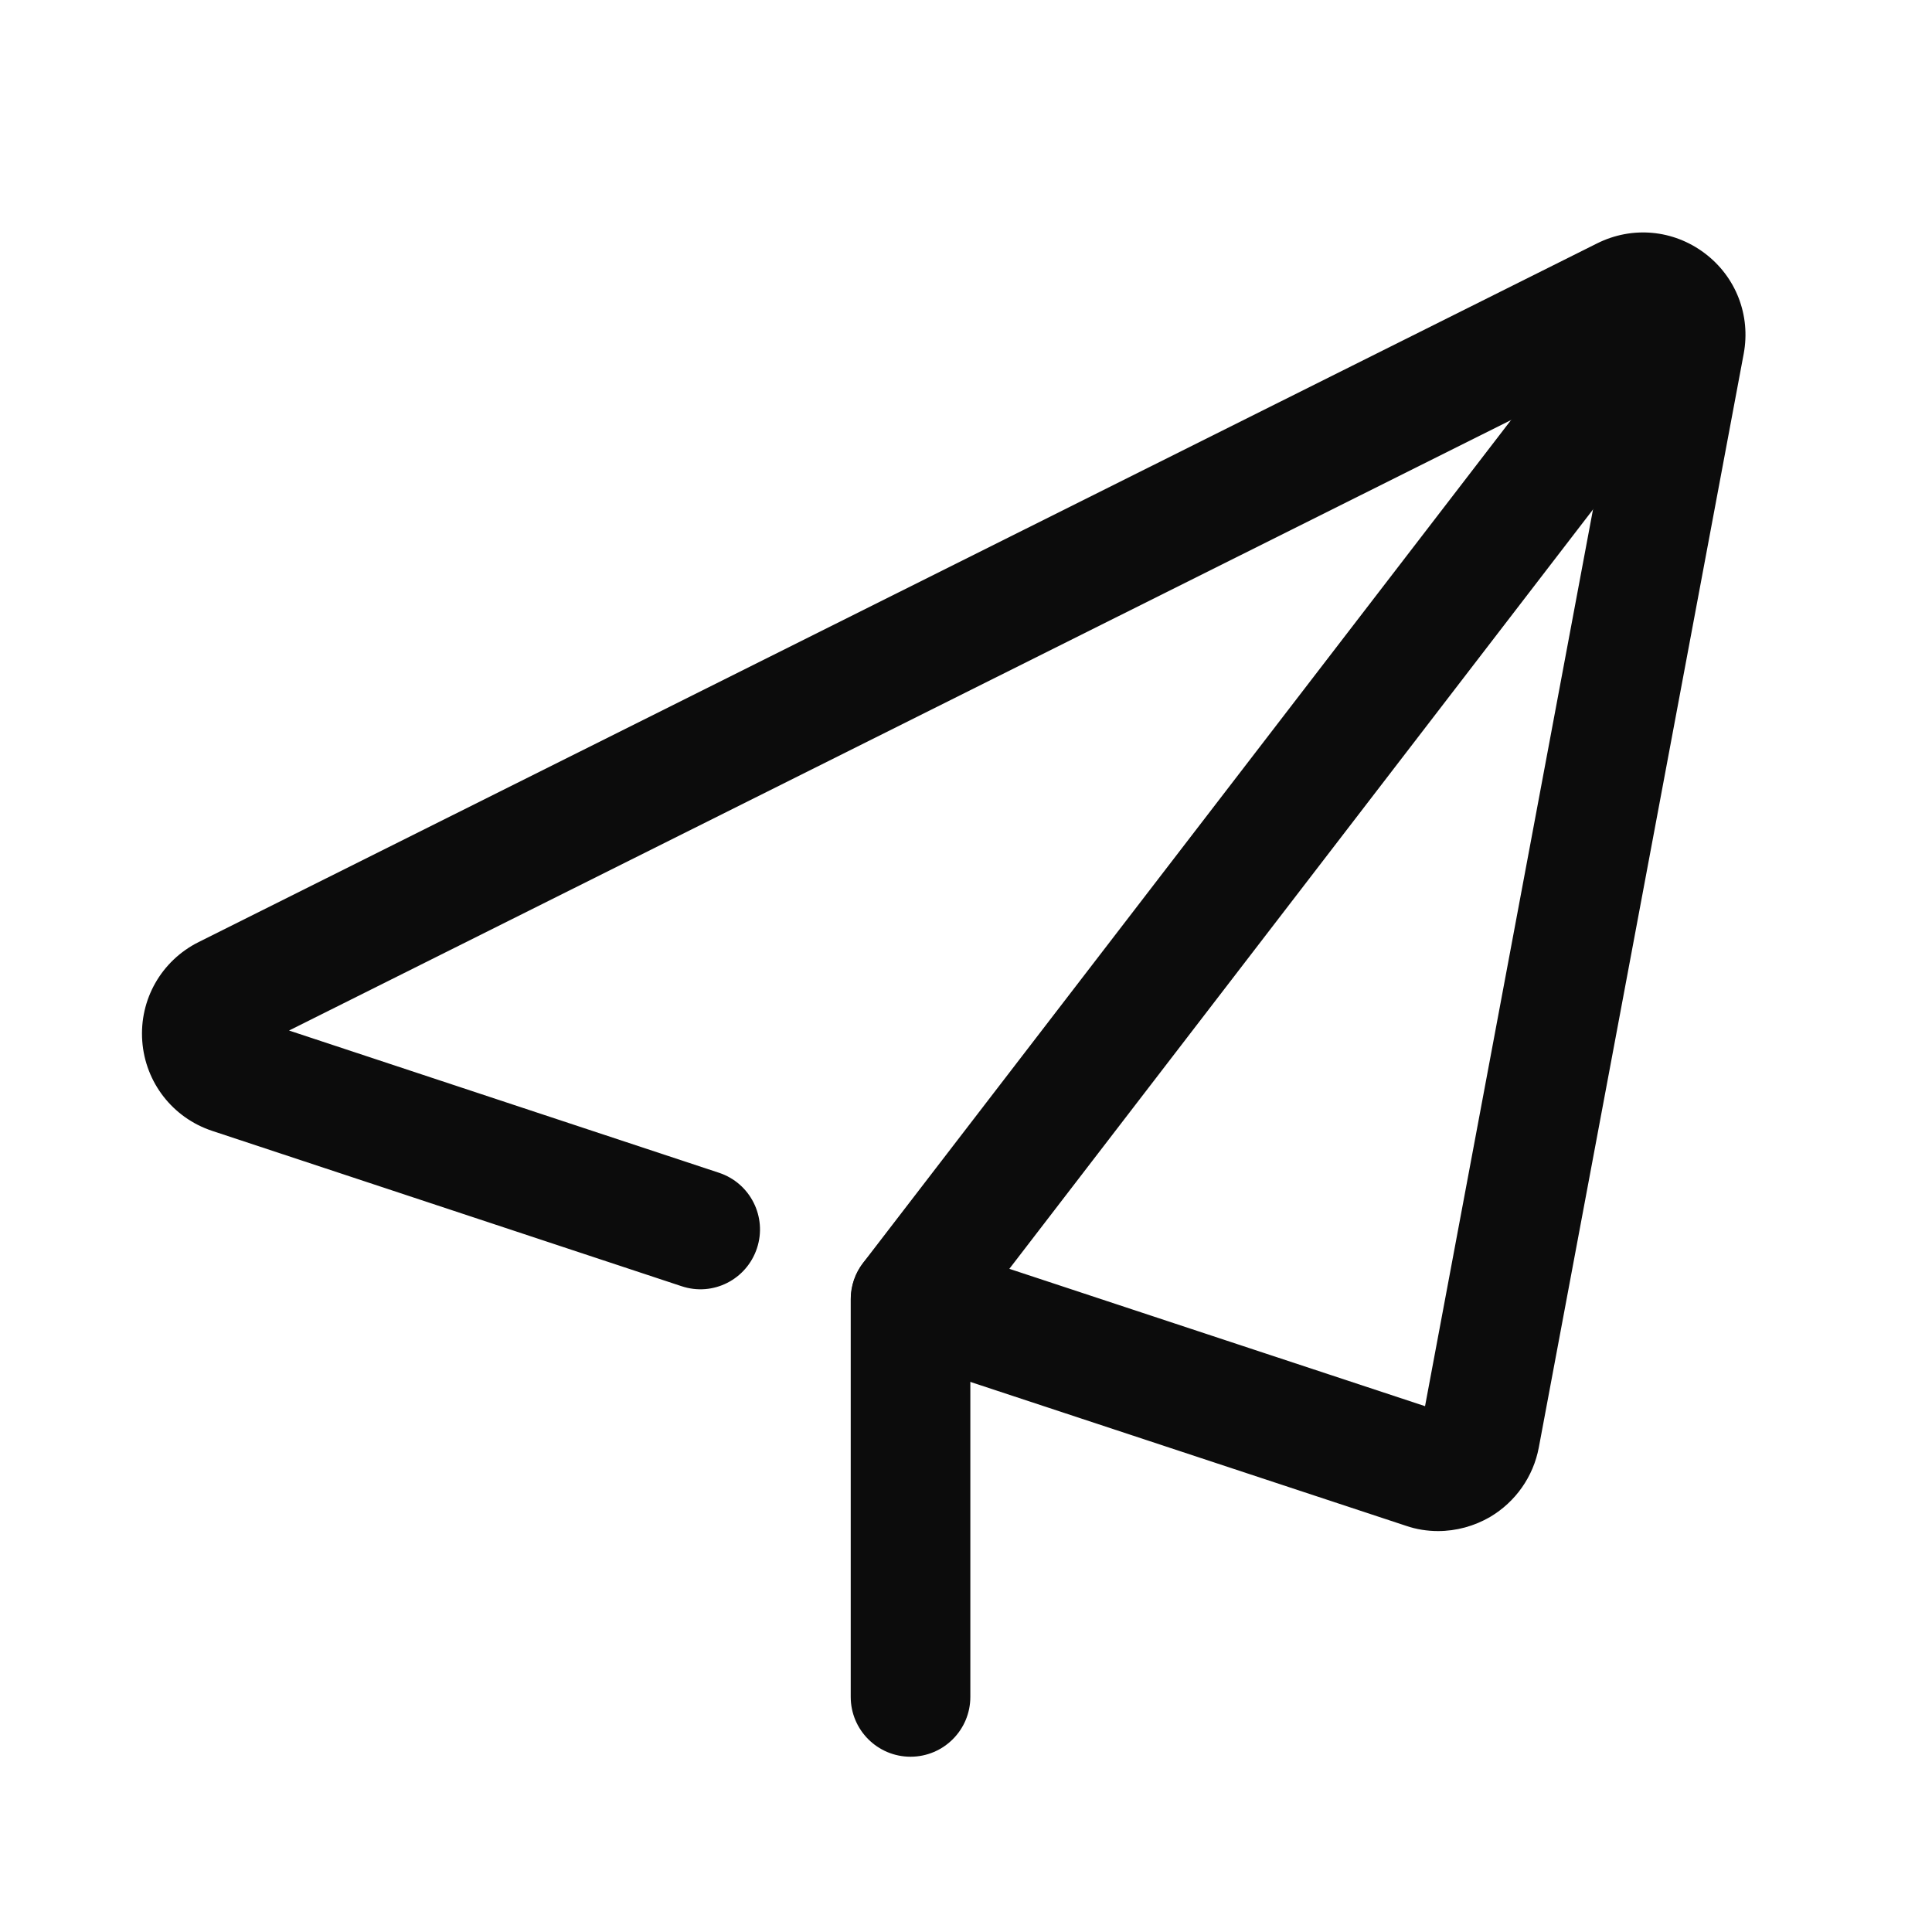 <?xml version="1.0" standalone="no"?><!DOCTYPE svg PUBLIC "-//W3C//DTD SVG 1.1//EN" "http://www.w3.org/Graphics/SVG/1.1/DTD/svg11.dtd"><svg t="1728889176202" class="icon" viewBox="0 0 1024 1024" version="1.1" xmlns="http://www.w3.org/2000/svg" p-id="17675" xmlns:xlink="http://www.w3.org/1999/xlink" width="200" height="200"><path d="M762.2 811.5c-5.7 0-11.5-0.9-17-2.8l-272.5-90c-16.6-5.5-25.6-23.4-20.1-40s23.4-25.6 40-20.2l262.7 86.8 103.3-551.5-705.4 352.4 227.9 75.4c16.6 5.5 25.6 23.4 20.1 40s-23.3 25.7-40 20.1l-248.7-82.3c-20.9-6.9-35.5-25.6-37.1-47.6-1.6-22 10.1-42.6 29.9-52.5L846.5 129c18.6-9.3 40.4-7.3 57 5.2s24.5 32.9 20.7 53.3L815.6 767.2c-2.9 15.4-12.3 28.8-25.8 36.8-8.4 4.9-18 7.5-27.6 7.5z" fill="#0c0c0c" p-id="17676"></path><path d="M482.6 931.1c-17.5 0-31.7-14.2-31.7-31.7V688.6c0-7 2.3-13.8 6.6-19.3L862.1 143c10.7-13.9 30.6-16.5 44.4-5.8 13.9 10.7 16.5 30.5 5.8 44.4l-398 517.8v200c0 17.5-14.2 31.7-31.7 31.7z" fill="#0c0c0c" p-id="17677"></path></svg>